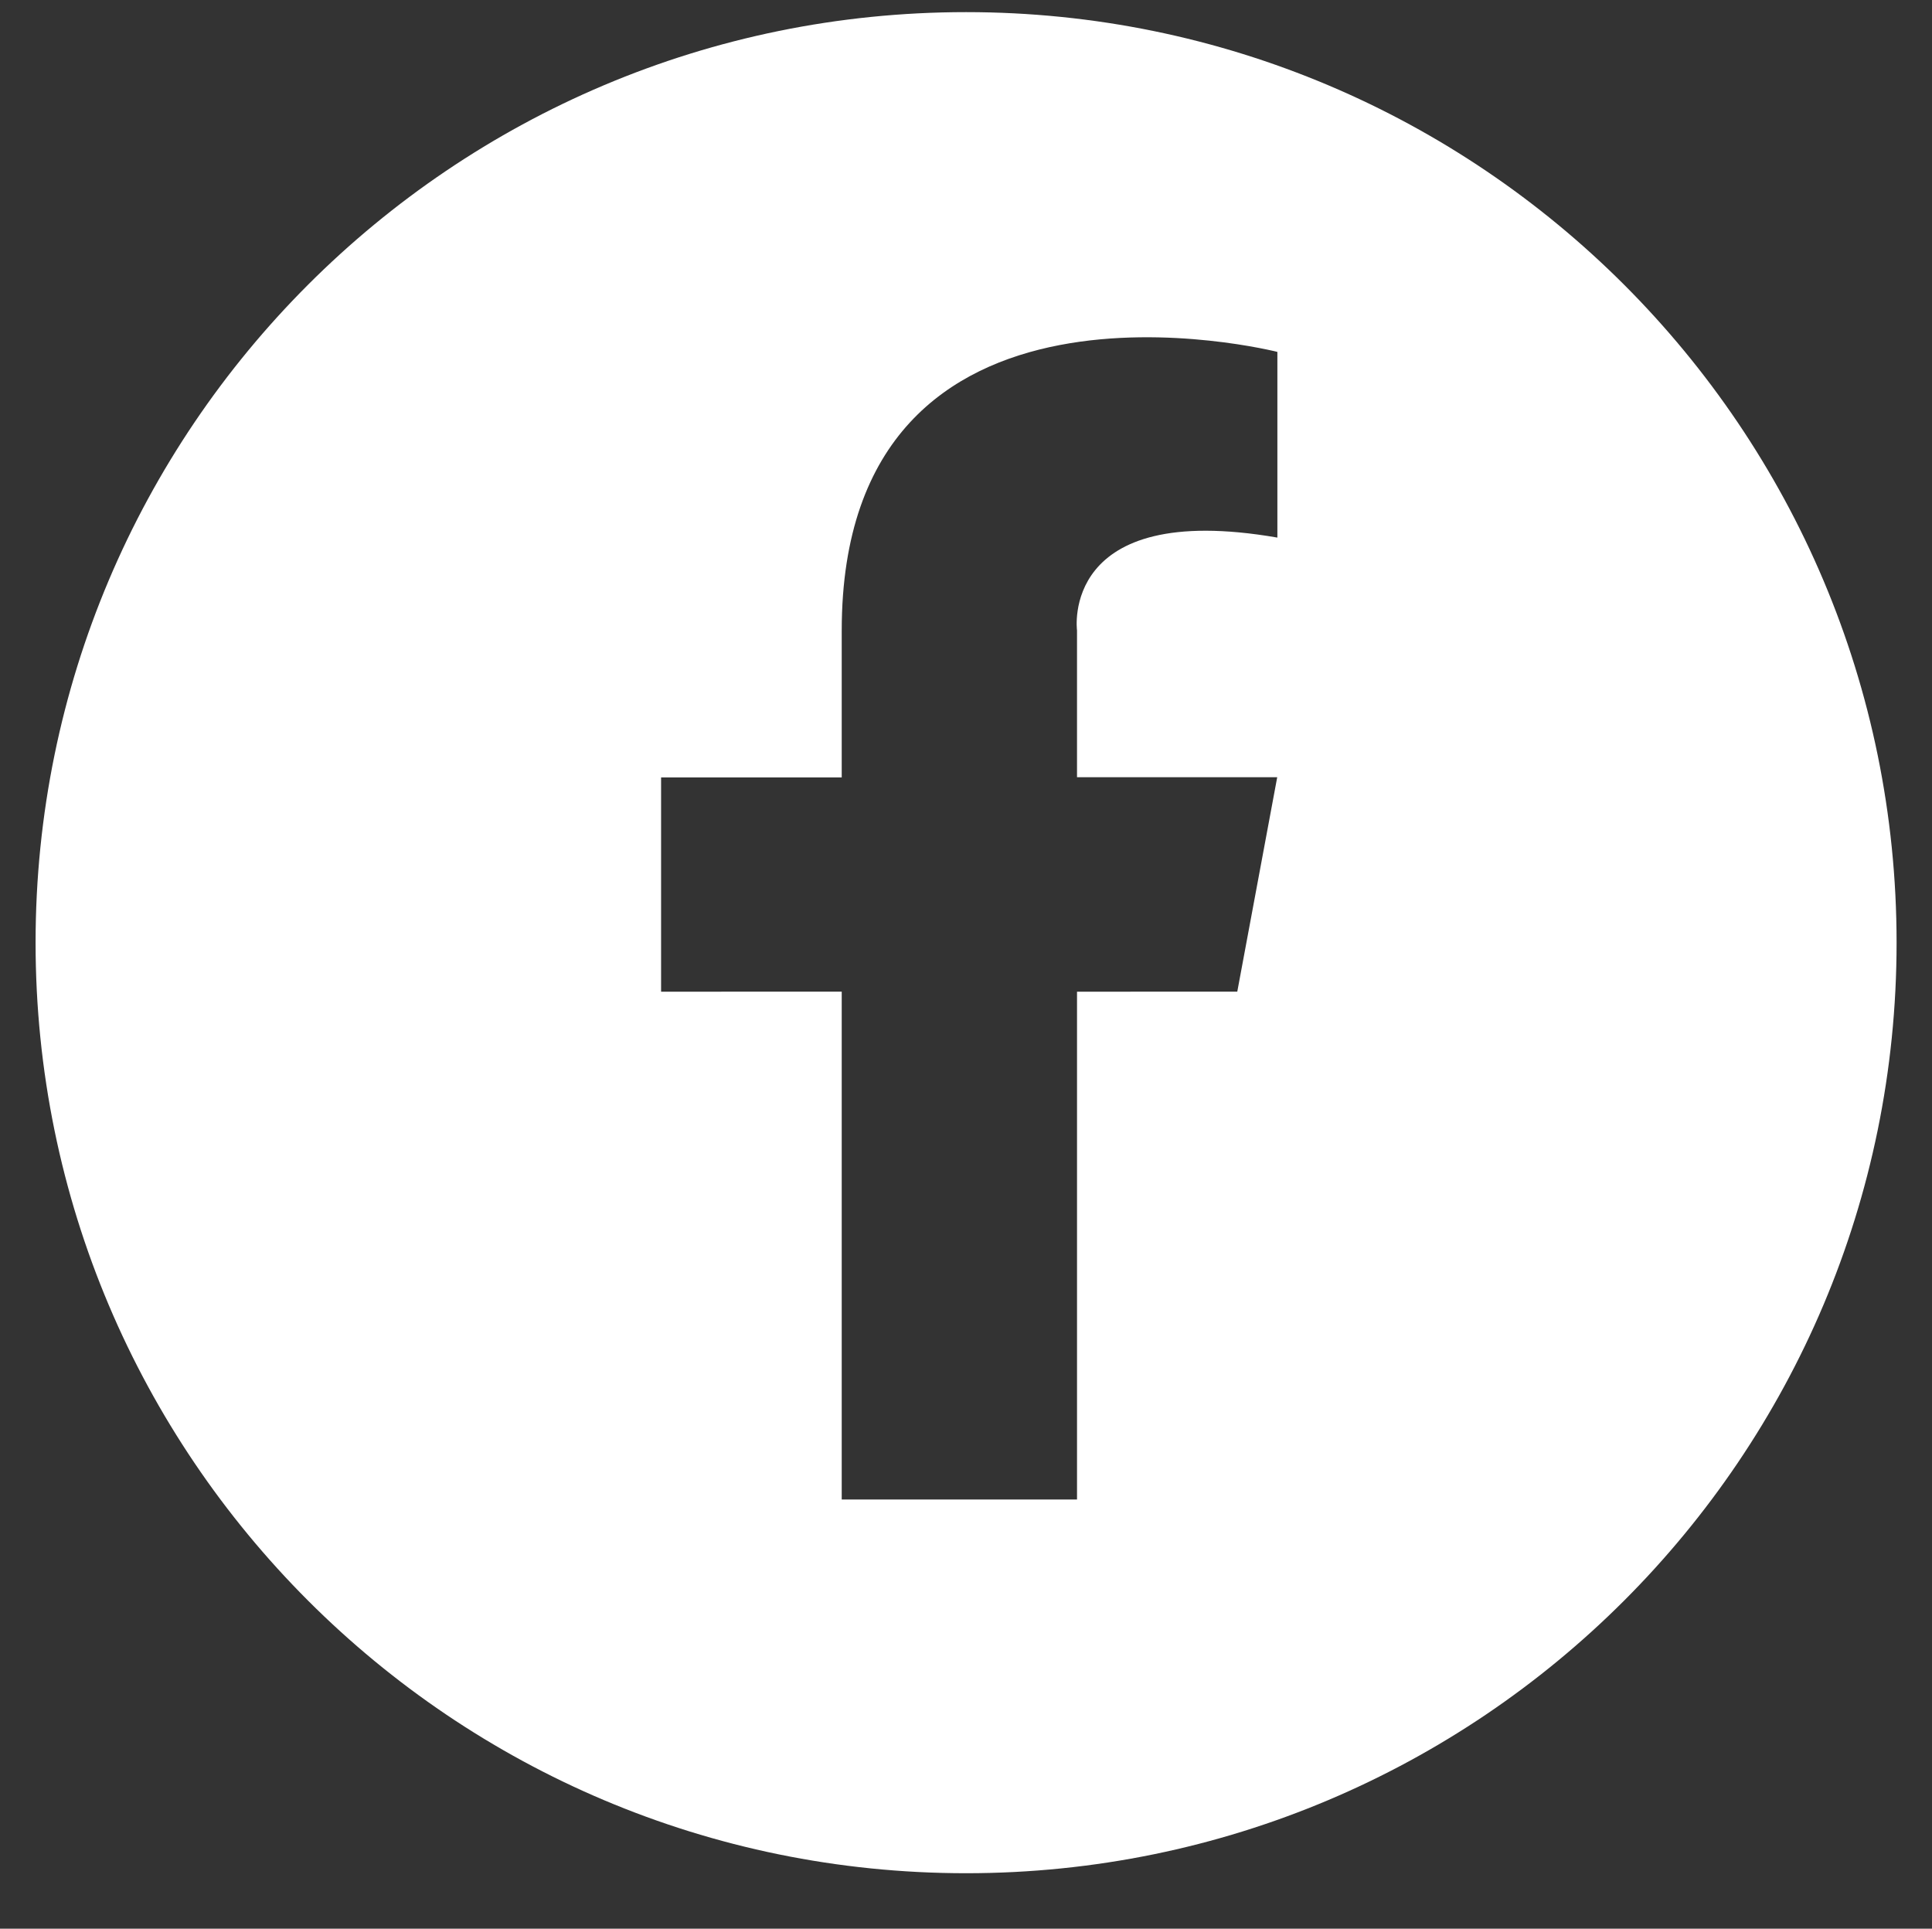 <?xml version="1.0" encoding="utf-8"?>
<!-- Generator: Adobe Illustrator 25.2.1, SVG Export Plug-In . SVG Version: 6.00 Build 0)  -->
<svg version="1.1" id="Layer_2" xmlns="http://www.w3.org/2000/svg" xmlns:xlink="http://www.w3.org/1999/xlink" x="0px" y="0px"
	 viewBox="0 0 119.47 119.26" style="enable-background:new 0 0 119.47 119.26;" xml:space="preserve">
<rect x="0" y="0" width="119.47" height="119.26" fill="#333333" stroke="none"/>
<style type="text/css">
	.st0{fill:#FFFFFF;}
</style>
<g>
	<path class="st0" d="M59.74,0.75c-31.78,0-57.54,25.76-57.54,57.54c0,31.78,25.76,57.54,57.54,57.54
		c31.78,0,57.54-25.76,57.54-57.54C117.28,26.51,91.52,0.75,59.74,0.75z M78.98,33.24c-13.47-2.33-12.38,5.74-12.38,5.74v9.08h12.38
		l-2.47,13.26H66.6v31.4H52.05v-31.4H40.88V48.07h11.17v-9.08c0-24.1,26.94-17.23,26.94-17.23V33.24z"/>
</g>
</svg>
